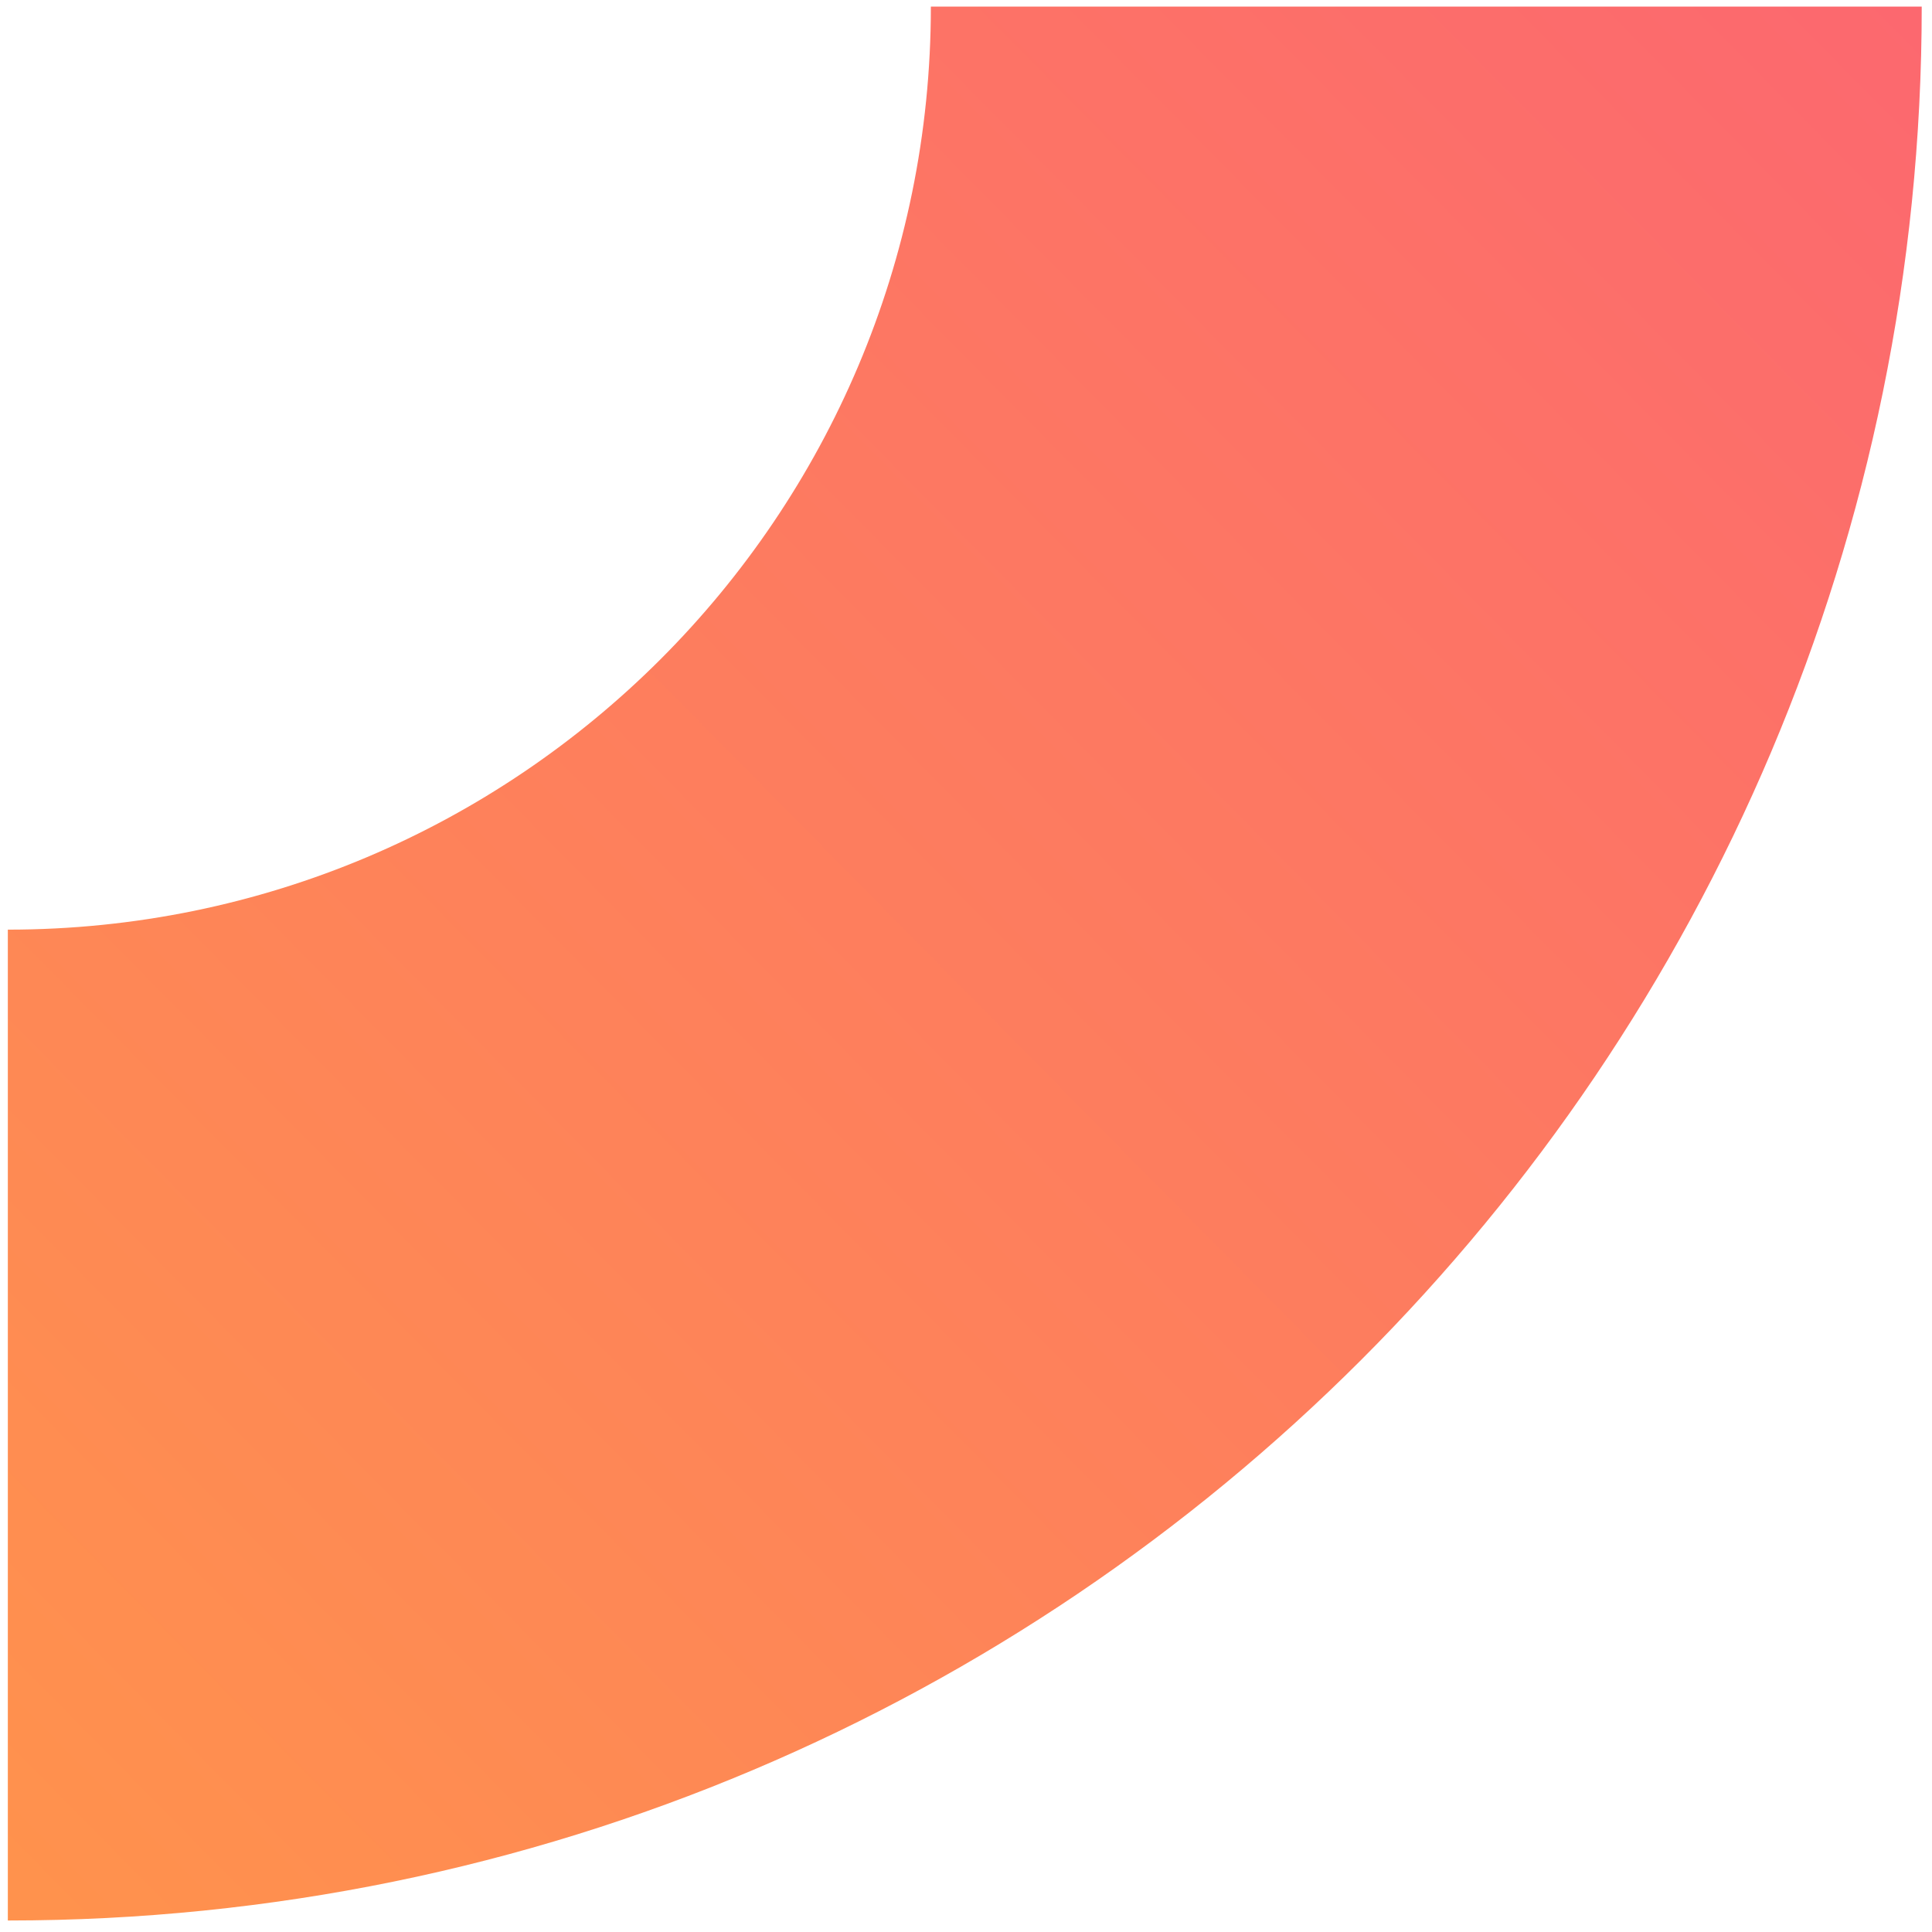 <?xml version="1.0" encoding="UTF-8"?>
<svg width="145px" height="145px" viewBox="0 0 145 145" version="1.1" xmlns="http://www.w3.org/2000/svg" xmlns:xlink="http://www.w3.org/1999/xlink">
    <title>Fill 1</title>
    <defs>
        <linearGradient x1="100%" y1="-0.757%" x2="0%" y2="97.974%" id="linearGradient-1">
            <stop stop-color="#FF934C" offset="0%"></stop>
            <stop stop-color="#FC686F" offset="100%"></stop>
        </linearGradient>
    </defs>
    <g id="assets" stroke="none" stroke-width="1" fill="none" fill-rule="evenodd">
        <g id="img/hero_gfx_desktop" transform="translate(-1542, -638)" fill="url(#linearGradient-1)">
            <g id="Group-30" transform="translate(0, -9)">
                <path d="M1616.953,791.136 L1542.587,791.136 C1542.587,711.806 1606.897,647.495 1686.228,647.495 L1686.228,721.861 C1647.968,721.861 1616.953,752.877 1616.953,791.136" id="Fill-1" transform="translate(1614.408, 719.316) rotate(-180) translate(-1614.408, -719.316)"></path>
            </g>
        </g>
    </g>
</svg>